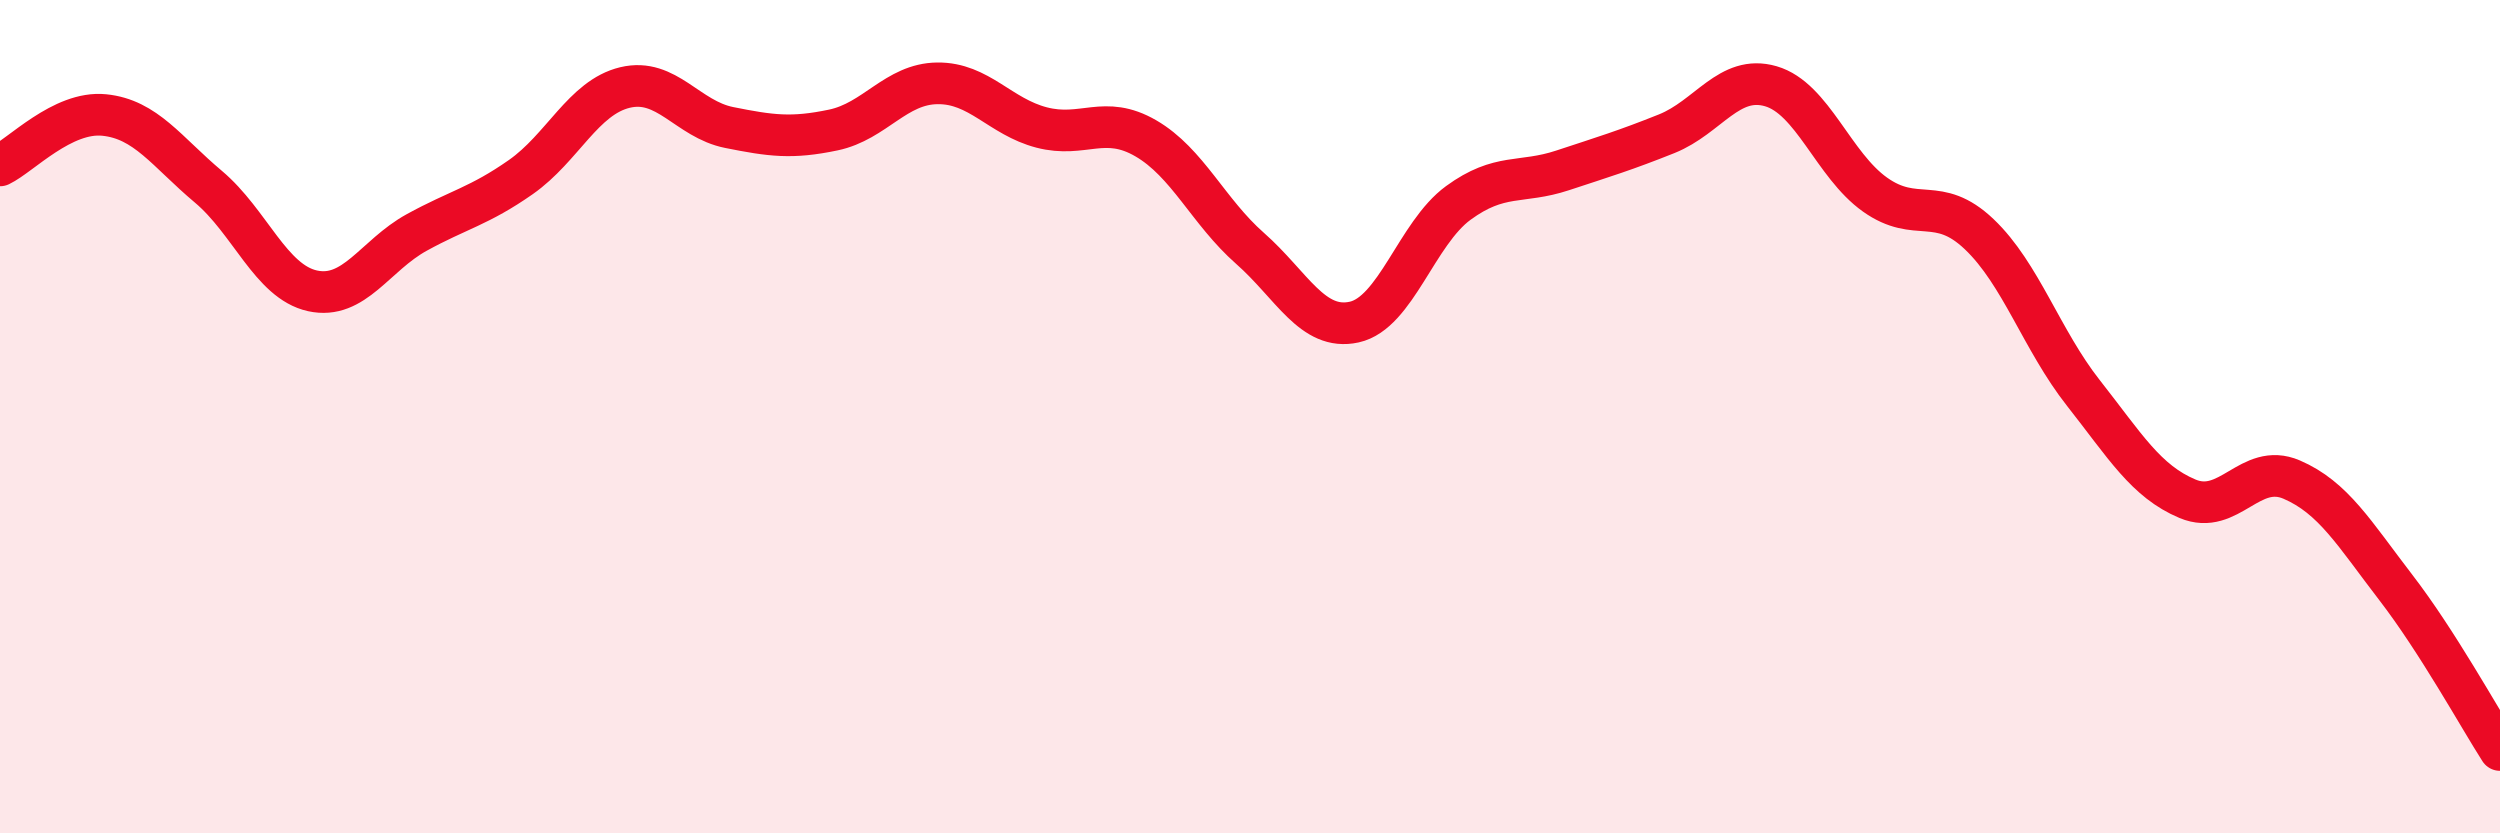 
    <svg width="60" height="20" viewBox="0 0 60 20" xmlns="http://www.w3.org/2000/svg">
      <path
        d="M 0,3.97 C 0.5,3.73 1.5,2.66 2.5,2.76 C 3.5,2.86 4,3.64 5,4.48 C 6,5.32 6.5,6.76 7.5,6.98 C 8.5,7.2 9,6.13 10,5.58 C 11,5.03 11.5,4.95 12.5,4.25 C 13.5,3.55 14,2.34 15,2.1 C 16,1.86 16.5,2.86 17.5,3.06 C 18.5,3.26 19,3.33 20,3.12 C 21,2.91 21.5,2.01 22.5,2 C 23.5,1.99 24,2.8 25,3.06 C 26,3.32 26.5,2.74 27.5,3.32 C 28.5,3.9 29,5.08 30,5.96 C 31,6.84 31.5,7.95 32.5,7.73 C 33.5,7.51 34,5.6 35,4.87 C 36,4.14 36.5,4.42 37.5,4.09 C 38.5,3.76 39,3.61 40,3.21 C 41,2.81 41.5,1.78 42.5,2.07 C 43.5,2.36 44,3.96 45,4.67 C 46,5.38 46.5,4.67 47.5,5.62 C 48.5,6.57 49,8.16 50,9.43 C 51,10.7 51.5,11.55 52.5,11.97 C 53.5,12.39 54,11.08 55,11.51 C 56,11.94 56.5,12.8 57.5,14.1 C 58.5,15.4 59.5,17.22 60,18L60 20L0 20Z"
        fill="#EB0A25"
        opacity="0.1"
        stroke-linecap="round"
        stroke-linejoin="round"
      />
      <path
        d="M 0,3.97 C 0.5,3.73 1.5,2.66 2.5,2.76 C 3.5,2.86 4,3.64 5,4.48 C 6,5.32 6.5,6.76 7.5,6.98 C 8.5,7.2 9,6.13 10,5.58 C 11,5.03 11.5,4.95 12.5,4.25 C 13.5,3.55 14,2.34 15,2.1 C 16,1.86 16.5,2.86 17.5,3.06 C 18.5,3.26 19,3.33 20,3.12 C 21,2.91 21.5,2.01 22.5,2 C 23.5,1.99 24,2.8 25,3.06 C 26,3.32 26.5,2.74 27.5,3.32 C 28.5,3.9 29,5.08 30,5.96 C 31,6.84 31.5,7.95 32.5,7.73 C 33.5,7.51 34,5.6 35,4.87 C 36,4.14 36.5,4.42 37.5,4.09 C 38.5,3.76 39,3.61 40,3.21 C 41,2.81 41.5,1.78 42.5,2.07 C 43.5,2.36 44,3.96 45,4.67 C 46,5.38 46.5,4.67 47.5,5.62 C 48.5,6.57 49,8.16 50,9.43 C 51,10.7 51.5,11.55 52.5,11.97 C 53.5,12.39 54,11.08 55,11.51 C 56,11.94 56.5,12.8 57.5,14.1 C 58.5,15.4 59.5,17.22 60,18"
        stroke="#EB0A25"
        stroke-width="1"
        fill="none"
        stroke-linecap="round"
        stroke-linejoin="round"
      />
    </svg>
  